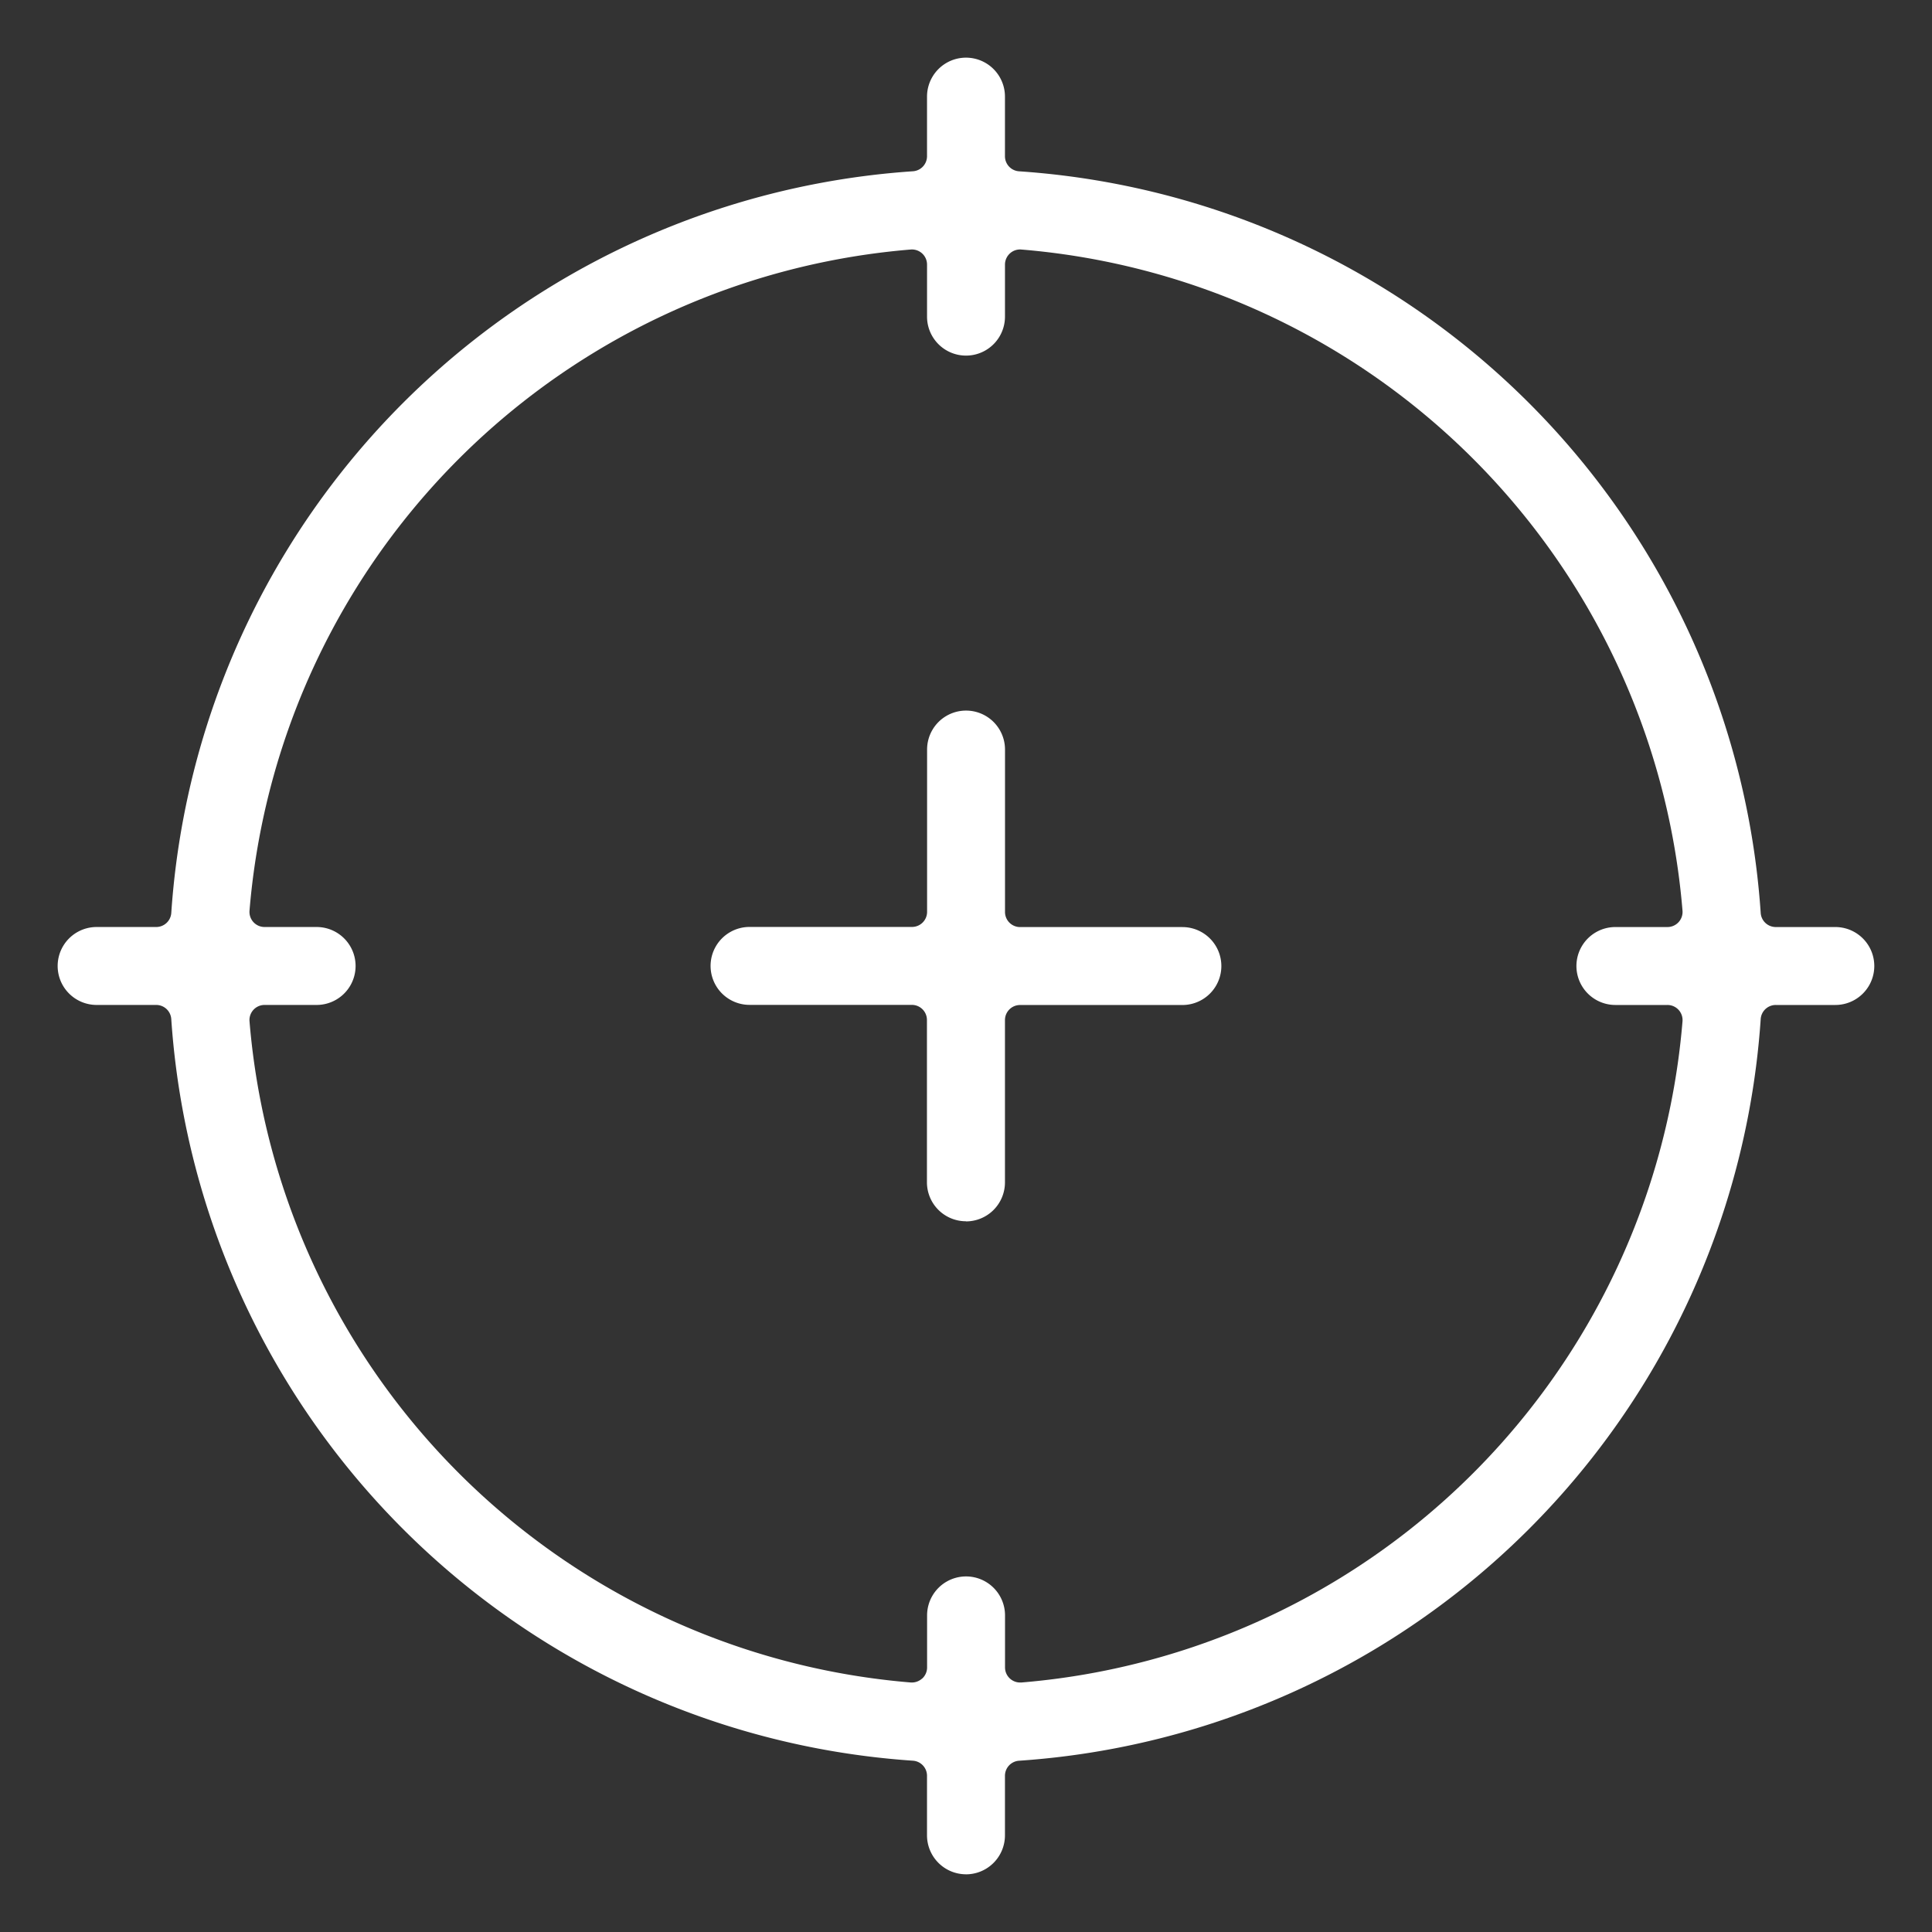 <svg id="icon17" xmlns="http://www.w3.org/2000/svg" xmlns:xlink="http://www.w3.org/1999/xlink" width="115.15" height="115.15" viewBox="0 0 115.15 115.15">
  <rect x="0" y="0" width="115.15" height="115.15" fill="#333333" stroke="none"/>
  <defs>
    <clipPath id="clip-path">
      <rect id="矩形_51" data-name="矩形 51" width="115.15" height="115.15" fill="#fff"/>
    </clipPath>
  </defs>
  <g id="组_70" data-name="组 70" clip-path="url(#clip-path)">
    <path id="路径_106" data-name="路径 106" d="M57.945,112.083a2.326,2.326,0,0,0,2.322-2.323v-3.548a.9.9,0,0,1,.843-.9,47.524,47.524,0,0,0,44.2-44.2.9.9,0,0,1,.9-.844h3.548a2.322,2.322,0,1,0,0-4.645h-3.548a.9.9,0,0,1-.9-.843,47.523,47.523,0,0,0-44.2-44.2.9.9,0,0,1-.843-.9V6.129a2.322,2.322,0,1,0-4.645,0V9.678a.9.9,0,0,1-.843.9,47.522,47.522,0,0,0-44.2,44.2.9.9,0,0,1-.9.843H6.129a2.322,2.322,0,1,0,0,4.645H9.678a.9.9,0,0,1,.9.844,47.522,47.522,0,0,0,44.2,44.2.9.9,0,0,1,.843.9v3.548a2.326,2.326,0,0,0,2.322,2.323M55.333,100.41a.918.918,0,0,1-.683.238,43.093,43.093,0,0,1-39.409-39.41.9.9,0,0,1,.9-.972h3.1a2.322,2.322,0,1,0,0-4.645h-3.1a.9.9,0,0,1-.9-.972A43.091,43.091,0,0,1,54.651,15.242a.9.9,0,0,1,.972.9v3.1a2.322,2.322,0,1,0,4.645,0v-3.1a.906.906,0,0,1,.289-.663.893.893,0,0,1,.683-.237,43.094,43.094,0,0,1,39.41,39.409.9.9,0,0,1-.9.972h-3.1a2.322,2.322,0,0,0,0,4.645h3.1a.9.9,0,0,1,.9.972,43.1,43.1,0,0,1-39.41,39.41l-.069,0a.9.9,0,0,1-.9-.9v-3.1a2.322,2.322,0,1,0-4.645,0v3.1a.9.9,0,0,1-.289.662" transform="translate(-0.37 -0.37)" fill="#fff"/>
    <path id="路径_107" data-name="路径 107" d="M62.128,77.35a2.325,2.325,0,0,0,2.322-2.322V65.353a.9.9,0,0,1,.9-.9h9.675a2.322,2.322,0,0,0,0-4.645H65.353a.9.9,0,0,1-.9-.9V49.227a2.322,2.322,0,1,0-4.644,0V58.9a.9.9,0,0,1-.9.9H49.227a2.322,2.322,0,0,0,0,4.645H58.9a.9.9,0,0,1,.9.9v9.675a2.324,2.324,0,0,0,2.321,2.322" transform="translate(-4.553 -4.553)" fill="#fff"/>
  </g>
</svg>
